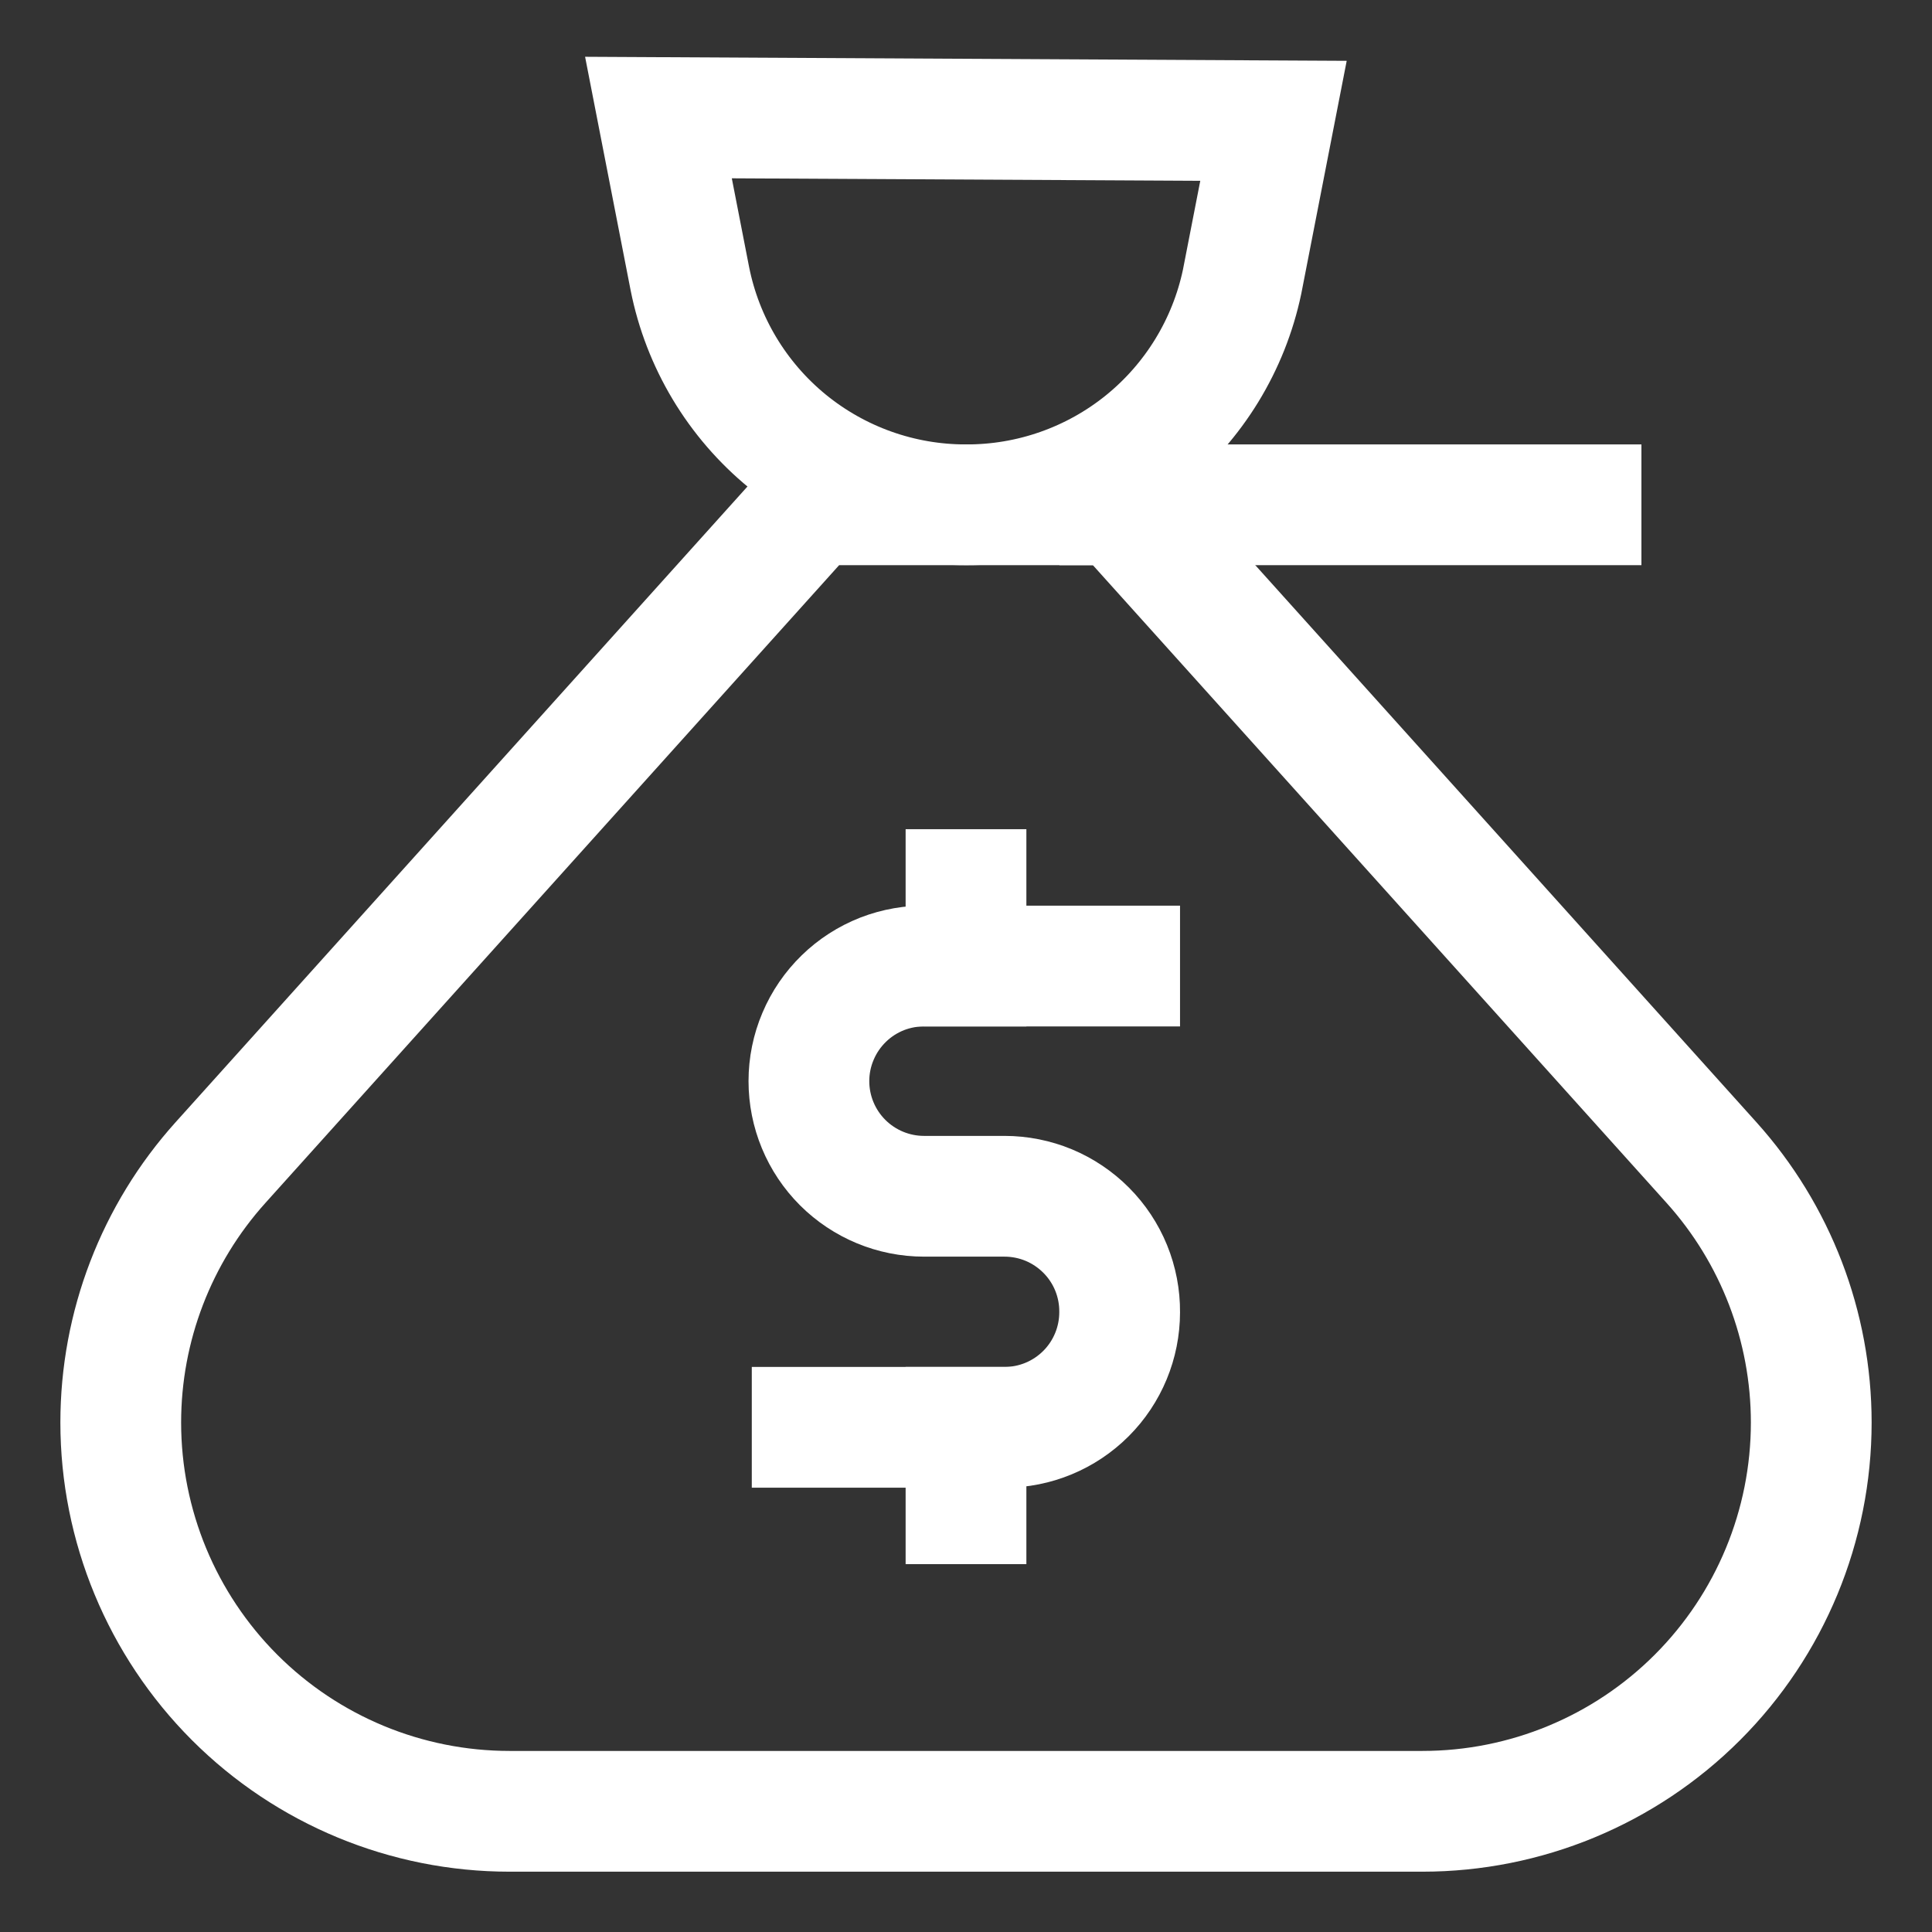 <svg width="32" height="32" viewBox="0 0 32 32" fill="none" xmlns="http://www.w3.org/2000/svg">
<rect x="0" y="0" width="32" height="32" fill="#333333" stroke="none"/>
<path d="M23.56 30.001H8.44C6.732 30.001 5.094 29.323 3.886 28.115C2.679 26.907 2 25.269 2 23.561C2 21.971 2.589 20.437 3.653 19.255L13.453 8.361H18.547L28.347 19.255C29.411 20.437 30 21.971 30 23.561C30 25.269 29.322 26.907 28.114 28.115C26.906 29.323 25.268 30.001 23.56 30.001Z" stroke="white" stroke-width="2" stroke-miterlimit="10" stroke-linecap="square"/>
<path d="M21.093 2.001L20.573 4.667C20.352 5.715 19.776 6.655 18.943 7.328C18.11 8 17.07 8.365 16 8.361C14.921 8.363 13.876 7.99 13.041 7.307C12.207 6.623 11.636 5.672 11.426 4.614L10.906 1.947L21.093 2.001Z" stroke="white" stroke-width="2" stroke-miterlimit="10" stroke-linecap="square"/>
<path d="M26.187 8.361H18.547" stroke="white" stroke-width="2" stroke-miterlimit="10" stroke-linecap="square"/>
<path d="M13.452 23.641H16.638C17.144 23.641 17.629 23.44 17.987 23.082C18.344 22.725 18.545 22.24 18.545 21.734C18.547 21.483 18.499 21.233 18.404 21C18.309 20.767 18.169 20.556 17.991 20.377C17.814 20.199 17.603 20.057 17.371 19.96C17.139 19.864 16.89 19.814 16.638 19.814H15.305C14.799 19.814 14.315 19.613 13.957 19.256C13.599 18.898 13.398 18.413 13.398 17.907C13.398 17.652 13.449 17.4 13.549 17.165C13.648 16.93 13.793 16.718 13.976 16.54C14.158 16.362 14.375 16.223 14.612 16.13C14.85 16.038 15.104 15.994 15.358 16.001H18.545" stroke="white" stroke-width="2" stroke-miterlimit="10" stroke-linecap="square"/>
<path d="M16 14.734V16.001" stroke="white" stroke-width="2" stroke-miterlimit="10" stroke-linecap="square"/>
<path d="M16 23.641V24.907" stroke="white" stroke-width="2" stroke-miterlimit="10" stroke-linecap="square"/>
</svg>
